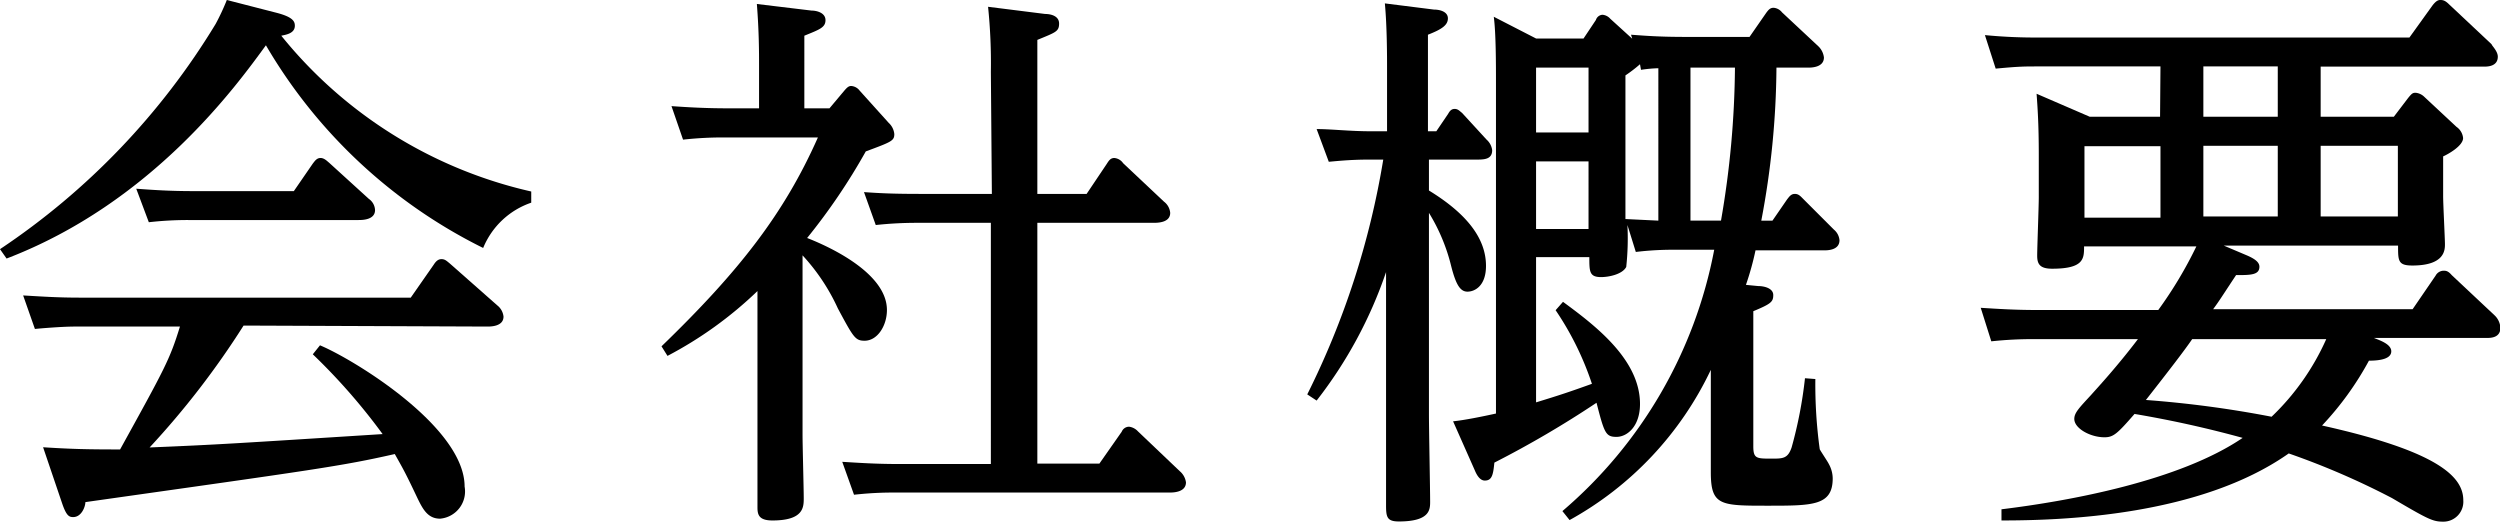 <svg xmlns="http://www.w3.org/2000/svg" viewBox="0 0 125.32 26.21"><title>recruit_2</title><g id="レイヤー_2" data-name="レイヤー 2"><g id="レイヤー_1-2" data-name="レイヤー 1"><path d="M26.63,10.16a4,4,0,0,0-2.41,2.27A25.92,25.92,0,0,1,13.33,2.27c-1.46,2-5.69,7.89-13,10.69L0,12.49A36,36,0,0,0,10.81,1.2,11.42,11.42,0,0,0,11.37,0l2.41.62c.89.22,1,.44,1,.67,0,.39-.45.45-.68.5A22.48,22.48,0,0,0,26.63,9.6ZM12.21,16.32A42,42,0,0,1,7.5,22.43c3.42-.14,4.26-.2,11.68-.67a30.42,30.42,0,0,0-3.5-4l.36-.45c1.68.7,7.25,4.09,7.25,7.08A1.37,1.37,0,0,1,22.06,26c-.61,0-.86-.47-1.12-1-.64-1.35-.73-1.49-1.15-2.24-2.68.61-4,.78-15.51,2.41,0,.22-.19.75-.61.75-.2,0-.34-.05-.56-.7l-.95-2.8c1.42.09,2.18.11,3.86.11,2.24-4.06,2.49-4.5,3-6.16H3.75c-.64,0-1.71.09-2,.12l-.59-1.68c.87.05,1.71.11,2.83.11h16.6l1.15-1.65c.11-.17.22-.28.39-.28s.25.08.42.22l2.38,2.1a.82.82,0,0,1,.31.56c0,.5-.65.5-.81.5Zm2.52-6.74.95-1.38c.11-.14.2-.28.39-.28s.34.17.42.23l2,1.82a.72.72,0,0,1,.31.56c0,.5-.65.5-.84.5H9.46a17.2,17.2,0,0,0-2,.11L6.83,9.46c.81.06,1.68.12,2.83.12Z"/><path d="M42.31,4.56c.14-.16.22-.25.36-.25a.58.58,0,0,1,.42.23l1.46,1.62a.87.87,0,0,1,.28.56c0,.34-.14.39-1.43.87a30.74,30.74,0,0,1-2.94,4.34c.56.22,4,1.59,4,3.61,0,.78-.47,1.54-1.12,1.54-.47,0-.56-.17-1.34-1.62a10.08,10.08,0,0,0-1.77-2.66v9c0,.51.06,2.72.06,3.17s0,1.12-1.57,1.12c-.7,0-.75-.31-.75-.67,0-.56,0-3.06,0-3.56V14.59a19.64,19.64,0,0,1-4.51,3.25l-.3-.48C37.07,13.58,39.31,10.7,41,6.89H36.34a18.11,18.11,0,0,0-2.1.11l-.58-1.68c.86.06,1.73.11,2.82.11h1.57V3.28c0-.62,0-1.68-.11-3.08l2.74.33c.26,0,.7.11.7.48s-.3.47-1.06.78V5.43h1.26Zm7.36-.95A27.57,27.57,0,0,0,49.53.34L52.39.7c.25,0,.7.08.7.48S52.92,1.62,52,2V9.72h2.47l1-1.49c.11-.17.19-.31.39-.31a.6.6,0,0,1,.44.26l2.05,1.93a.79.79,0,0,1,.31.56c0,.42-.45.5-.81.5H52V23.24h3.11l1.12-1.6a.4.4,0,0,1,.37-.25.73.73,0,0,1,.44.23l2.1,2a.89.89,0,0,1,.31.56c0,.51-.67.51-.81.51H44.88c-.39,0-1.06,0-2.07.11l-.59-1.65c.82.05,1.68.11,2.83.11h4.62V11.17H46a19.08,19.08,0,0,0-2.1.11l-.59-1.65c.84.06,1.54.09,2.83.09h3.58Z"/><path d="M65.53,19.77A41.23,41.23,0,0,0,69.34,8h-.73c-.93,0-1.65.08-2,.11L66,6.47c.76,0,1.63.11,2.72.11h.81V3.33c0-.45,0-2-.11-3.16l2.46.31c.31,0,.7.11.7.44s-.28.54-1,.82V6.58H72l.59-.87c.08-.14.16-.25.33-.25s.25.11.37.2L74.52,7a.84.84,0,0,1,.28.53C74.8,8,74.38,8,74,8H71.63V9.55c1.91,1.17,2.86,2.41,2.86,3.78,0,1-.56,1.29-.93,1.29s-.58-.37-.81-1.26a9.31,9.31,0,0,0-1.12-2.69V20.78c0,.7.06,3.75.06,4.36,0,.4,0,1-1.57,1-.59,0-.64-.22-.64-.81s0-3.58,0-4.17V13.64A22,22,0,0,1,66,20.08Zm23.32-8.71L89.58,10c.11-.14.2-.28.39-.28s.28.11.42.25l1.54,1.54a.78.78,0,0,1,.28.53c0,.51-.61.51-.78.51H88a14.18,14.18,0,0,1-.48,1.73l.62.06c.3,0,.75.11.75.45s-.11.44-1,.81v6.77c0,.62.16.62.92.62.56,0,.81,0,1-.56a21.52,21.52,0,0,0,.67-3.47L91,19a23.9,23.9,0,0,0,.22,3.52c.06.12.4.62.45.73a1.52,1.52,0,0,1,.2.73c0,1.37-1,1.37-3.25,1.37-2.38,0-2.86,0-2.86-1.68V18.54a16.84,16.84,0,0,1-7.08,7.53l-.36-.45a22.79,22.79,0,0,0,7.61-13.1H84a15.5,15.5,0,0,0-2,.11l-.42-1.35a13.47,13.47,0,0,1-.06,2.1c-.19.37-.87.51-1.26.51-.59,0-.59-.28-.59-1H77v7.28c1.21-.37,1.63-.51,2.8-.93a14.94,14.94,0,0,0-1.82-3.69l.37-.42c1.59,1.17,3.86,2.88,3.86,5.12,0,1.12-.64,1.65-1.18,1.65s-.61-.19-1-1.71a51,51,0,0,1-5.12,3c-.06.59-.11.9-.48.9-.19,0-.36-.17-.5-.51l-1.09-2.46c.58-.06,1.42-.23,2.15-.39V4.12c0-.87,0-2.47-.11-3.28L77,1.93h2.38L80,1a.37.37,0,0,1,.33-.26.59.59,0,0,1,.39.2l1.1,1-.06-.2c.81.06,1.48.11,2.74.11h3.2L88.54.64c.12-.16.2-.25.37-.25a.6.6,0,0,1,.42.23l1.82,1.7a.93.93,0,0,1,.28.56c0,.51-.65.51-.79.51H89.05a42.1,42.1,0,0,1-.76,7.67ZM77,3.39V6.64h2.63V3.39Zm0,4.7v3.39h2.63V8.09Zm5.21-4.87a7.24,7.24,0,0,1-.73.56v5.6c0,.22,0,1.34,0,1.6l1.65.08V3.42a7,7,0,0,0-.87.08Zm4.06,7.84a46.54,46.54,0,0,0,.7-7.67H84.74v7.67Z"/><path d="M108.3,3.33h-6.08c-.78,0-1,0-2.18.11L99.5,1.76a26.51,26.51,0,0,0,2.83.12h18.45l1.15-1.6c.17-.22.28-.28.39-.28s.23,0,.45.22l2.13,2c0,.06.31.34.31.62,0,.5-.53.5-.7.5h-8.18V5.85H120l.7-.92c.2-.25.25-.28.39-.28a.72.72,0,0,1,.42.19l1.63,1.52a.77.77,0,0,1,.33.56c0,.39-.75.81-1,.92v2c0,.39.09,2.12.09,2.4s0,1.07-1.63,1.07c-.72,0-.72-.23-.72-1h-8.74l1.18.5c.39.17.61.34.61.56,0,.42-.45.42-1.17.42-.76,1.15-.84,1.29-1.15,1.71h10l1.15-1.68a.47.47,0,0,1,.39-.25c.12,0,.23,0,.42.22l2.13,2a.94.94,0,0,1,.31.64c0,.51-.5.51-.67.51H119c.26.11.87.3.87.67s-.53.47-1.12.47a15.41,15.41,0,0,1-2.35,3.25c5.93,1.32,7.08,2.61,7.08,3.75a1,1,0,0,1-1,1.07c-.53,0-.75-.11-2.57-1.18a38.48,38.48,0,0,0-5.18-2.24c-4.46,3.14-11.34,3.36-14.4,3.36l0-.56c3.44-.42,8.93-1.43,12.09-3.58A54.86,54.86,0,0,0,107,20.75c-.87,1-1.06,1.17-1.51,1.17-.7,0-1.51-.44-1.51-.92,0-.31.25-.56.84-1.2.33-.37,1.31-1.43,2.35-2.8H102a19.29,19.29,0,0,0-2.18.11l-.53-1.68c.81.05,1.68.11,2.83.11h6.07a20.71,20.71,0,0,0,1.91-3.19h-5.63c0,.61,0,1.12-1.6,1.12-.61,0-.75-.23-.75-.65s.08-2.46.08-2.94V7.76c0-1.54-.06-2.36-.11-3.06l2.66,1.15h3.53Zm0,4h-3.81v3.58h3.81ZM109.89,17c-.36.53-1.15,1.56-2.32,3.05a54.38,54.38,0,0,1,6.3.84A12.26,12.26,0,0,0,116.61,17Zm.56-11.15h3.73V3.33h-3.73Zm0,5h3.73V7.31h-3.73Zm5.88,0h3.87V7.31h-3.87Z"/></g></g></svg>